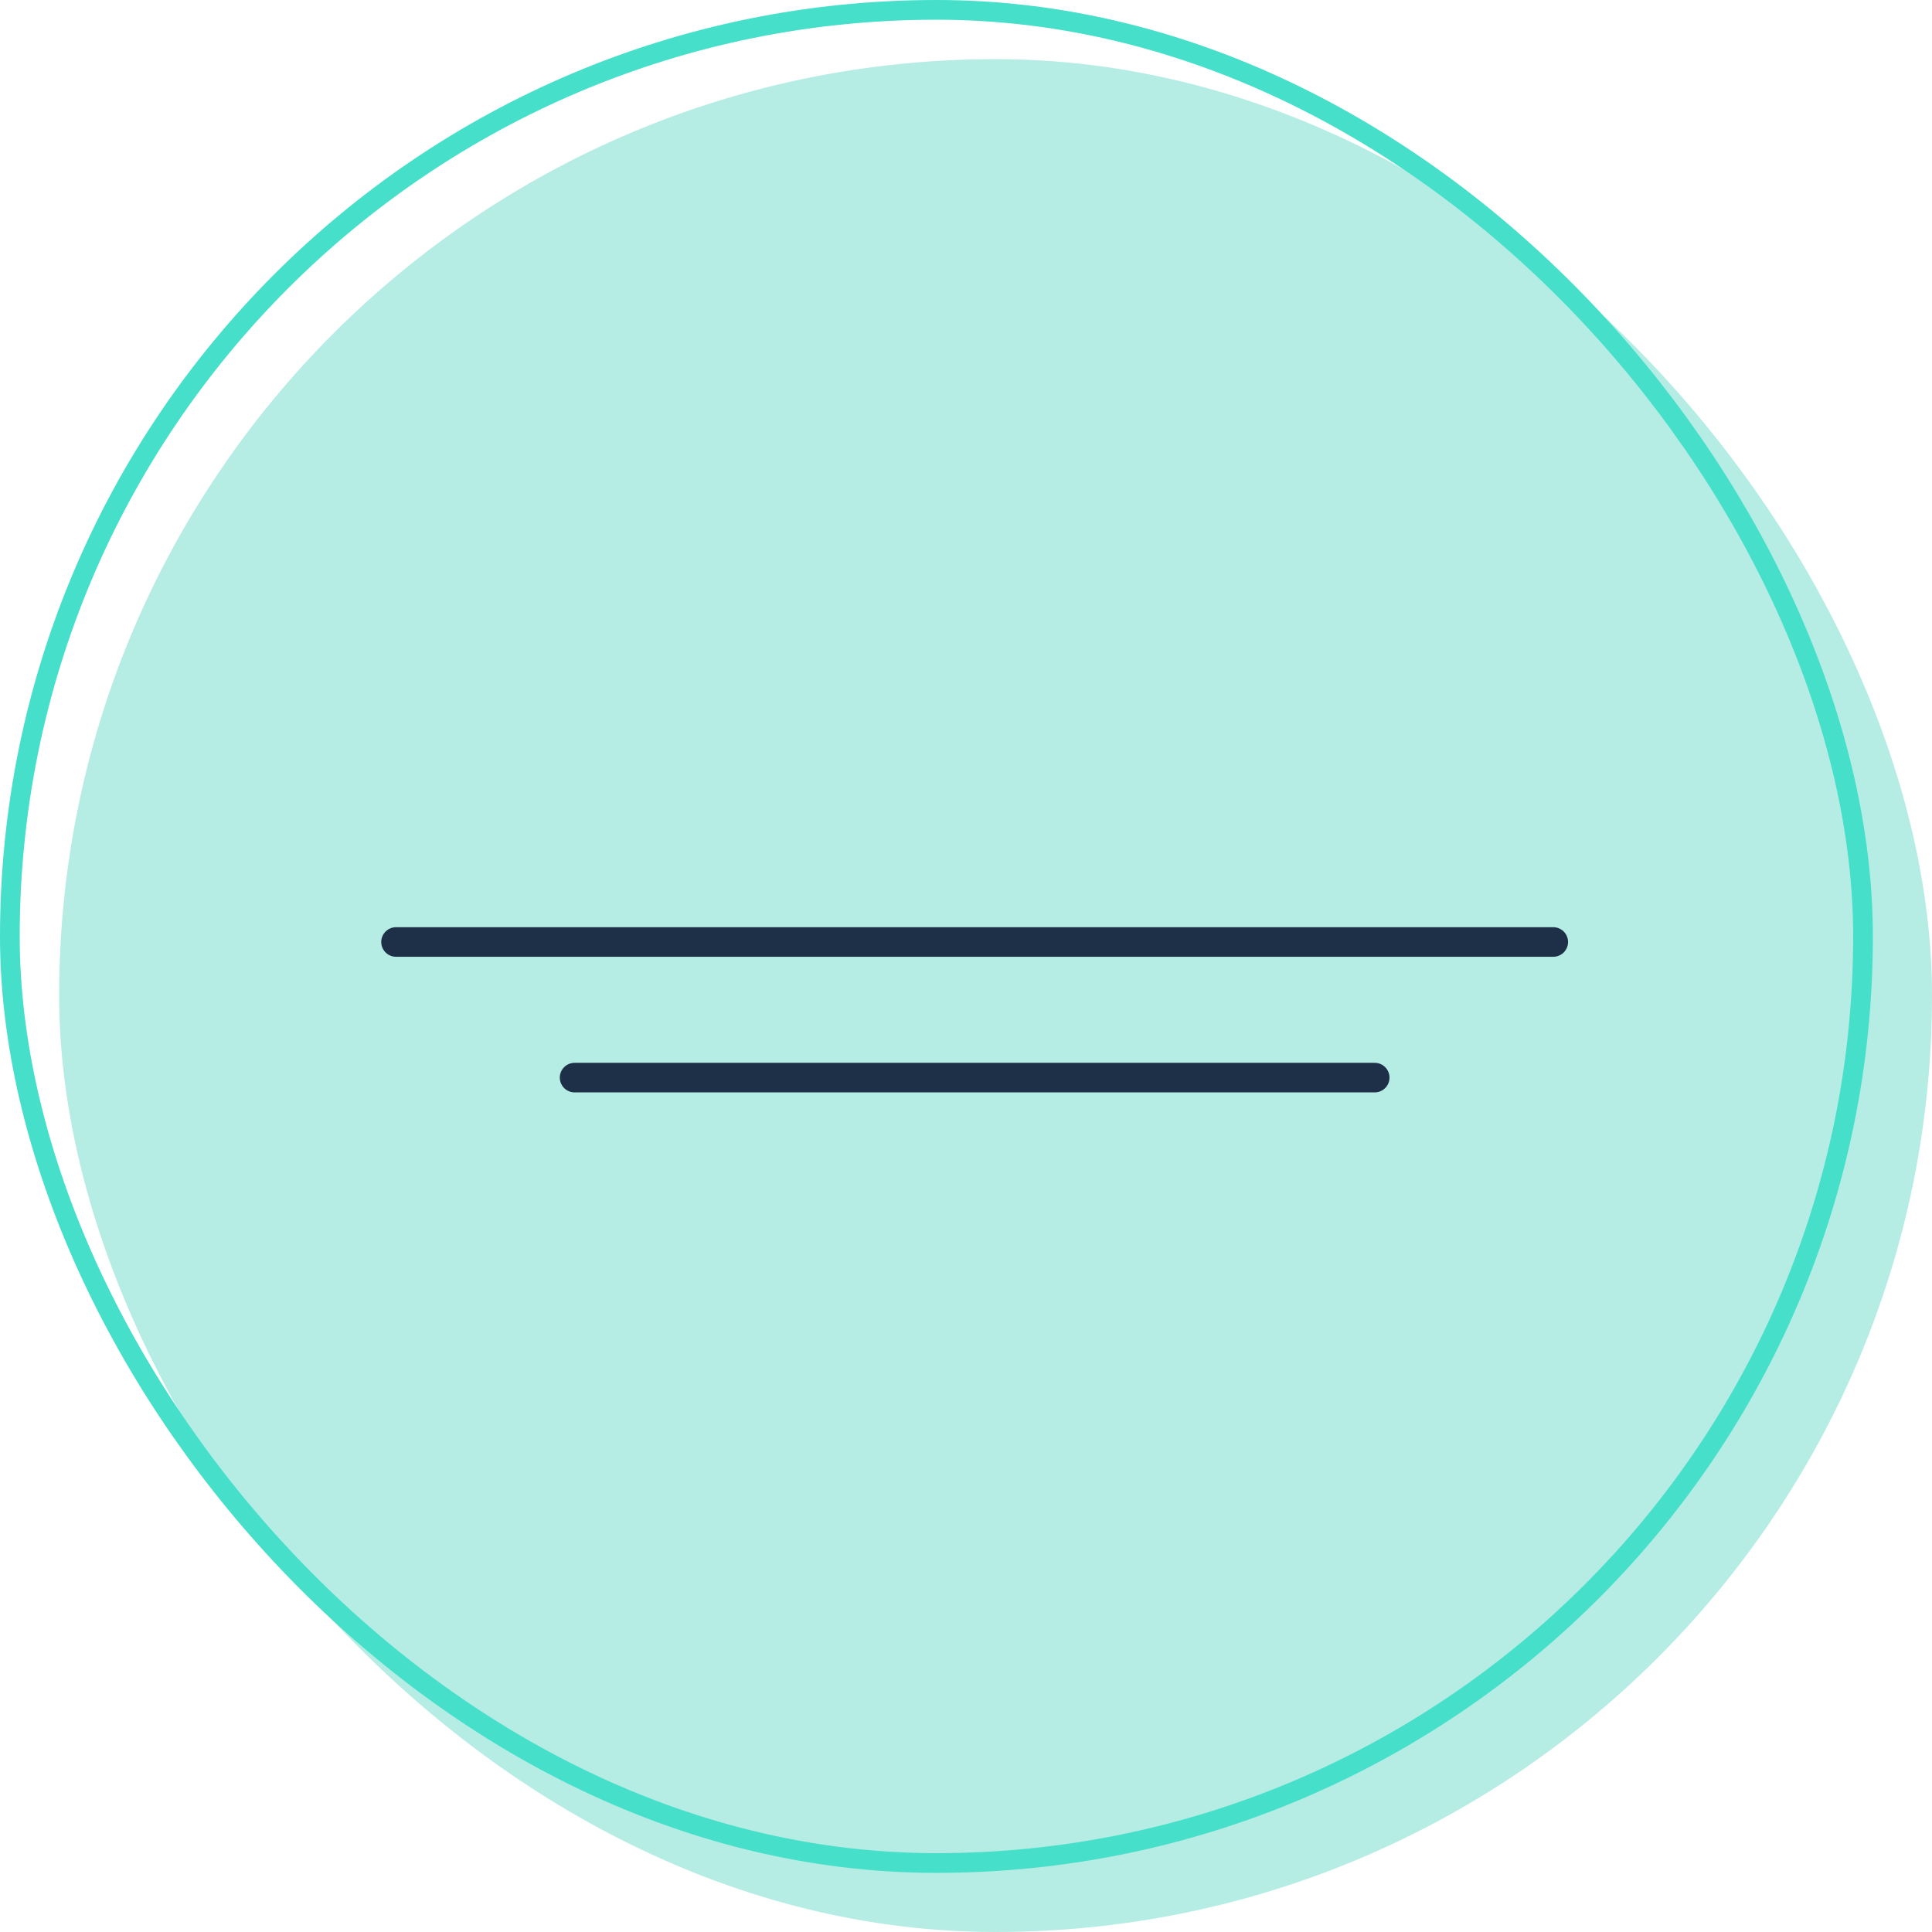 <svg xmlns="http://www.w3.org/2000/svg" width="98" height="98" viewBox="0 0 98 98">
  <g id="Group_4150" data-name="Group 4150" transform="translate(-201 -223)">
    <g id="Group_5434" data-name="Group 5434" transform="translate(137 -3)">
      <rect id="Rectangle_2430" data-name="Rectangle 2430" width="95" height="95" rx="47.5" transform="translate(67 229)" fill="#b5ede5"/>
      <g id="Rectangle_2246" data-name="Rectangle 2246" transform="translate(64 226)" fill="none" stroke="#45dfca" stroke-width="1">
        <rect width="95" height="95" rx="47.5" stroke="none"/>
        <rect x="0.5" y="0.5" width="94" height="94" rx="47" fill="none"/>
      </g>
    </g>
    <line id="Line_656" data-name="Line 656" x2="58.701" transform="translate(221.088 270.782)" fill="none" stroke="#1e3048" stroke-linecap="round" stroke-miterlimit="10" stroke-width="1.5"/>
    <line id="Line_657" data-name="Line 657" x2="40.586" transform="translate(230.146 277.661)" fill="none" stroke="#1e3048" stroke-linecap="round" stroke-miterlimit="10" stroke-width="1.5"/>
  </g>
</svg>
